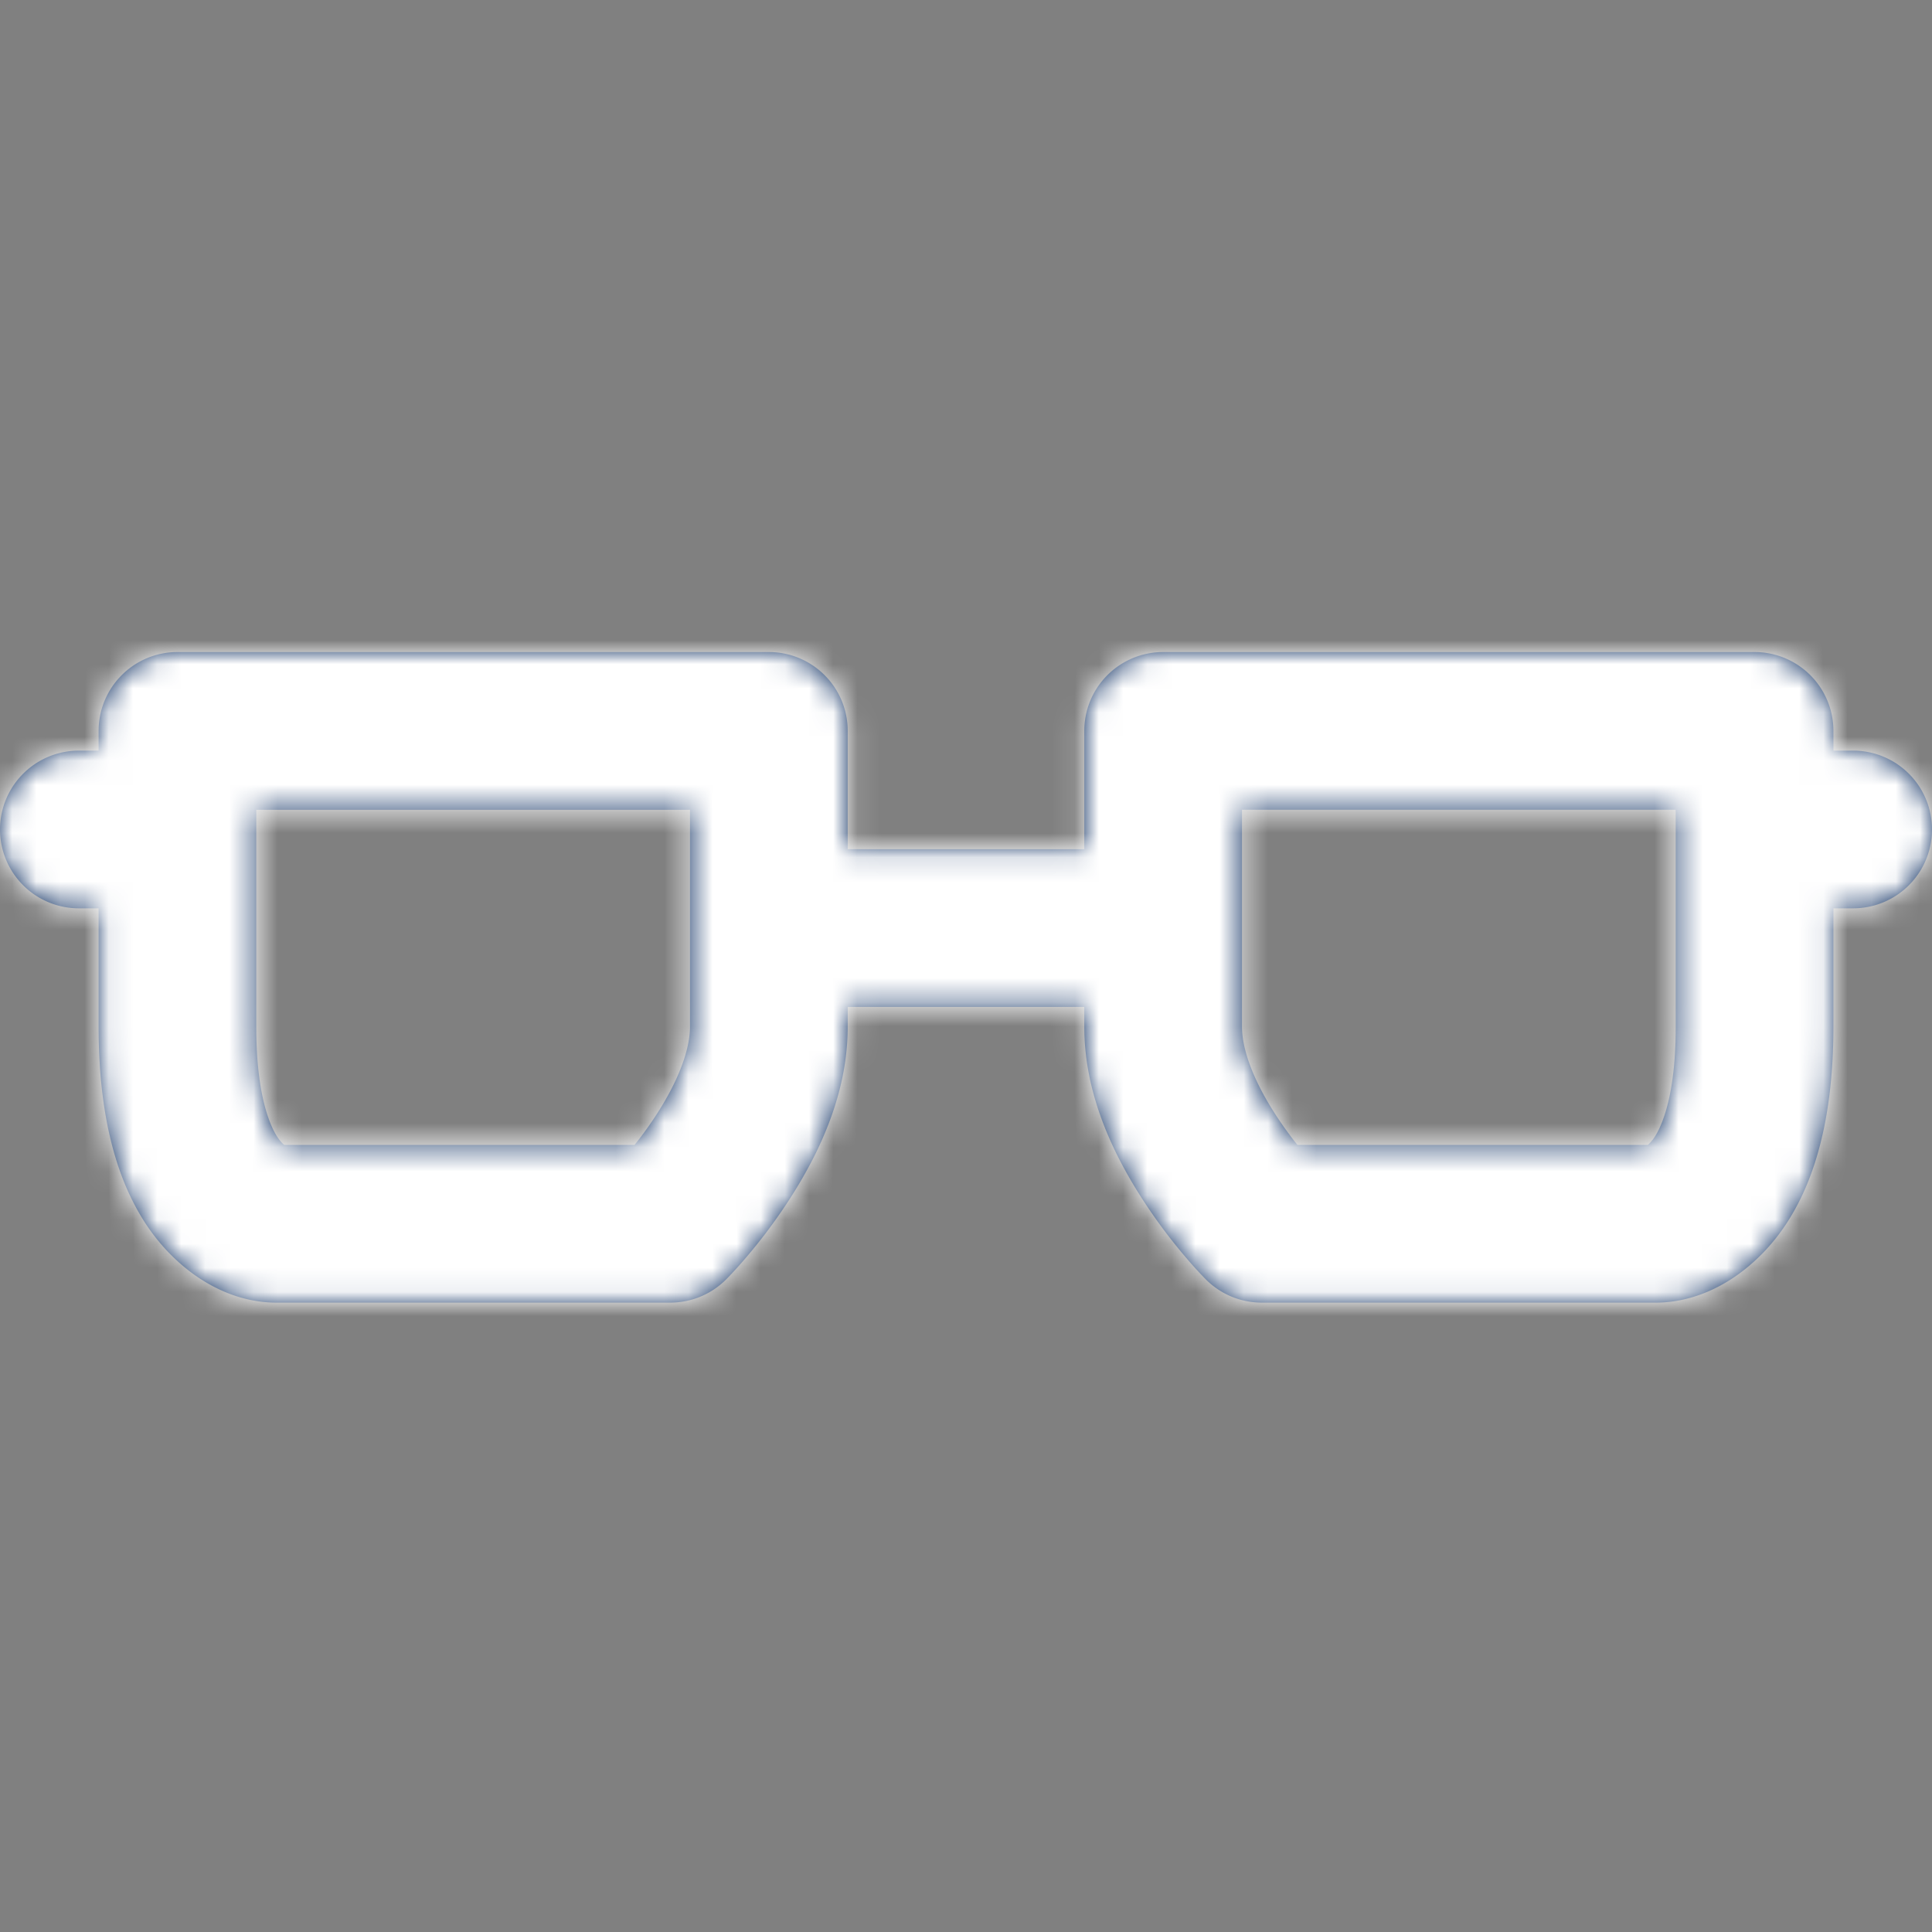 <svg xmlns="http://www.w3.org/2000/svg" xmlns:xlink="http://www.w3.org/1999/xlink" width="80" height="80" viewBox="0 0 80 80">
    <rect x="0" y="0" width="80" height="80" fill="#808080" stroke="none"/>
    <defs>
        <path id="a" d="M44.898 35.163v-4.898A3.265 3.265 0 0 1 48.163 27h24.49a3.265 3.265 0 0 1 3.265 3.265v.817h.817a3.265 3.265 0 1 1 0 6.53h-.817v4.898c0 4.372-1.041 7.496-2.997 9.452-1.445 1.445-3.04 1.977-4.35 1.977H52.245a3.265 3.265 0 0 1-2.309-.957 16.429 16.429 0 0 1-.808-.885 22.59 22.59 0 0 1-1.64-2.163c-1.601-2.4-2.59-4.873-2.59-7.424v-.816h-9.796v.816c0 2.551-.989 5.023-2.59 7.424a22.59 22.59 0 0 1-1.64 2.163c-.344.402-.624.701-.808.885a3.265 3.265 0 0 1-2.309.957H11.43c-1.31 0-2.905-.532-4.35-1.977-1.956-1.956-2.997-5.08-2.997-9.452v-4.898h-.817a3.265 3.265 0 1 1 0-6.53h.817v-.817A3.265 3.265 0 0 1 7.347 27h24.49a3.265 3.265 0 0 1 3.265 3.265v4.898h9.796zM27.079 46.311c.95-1.426 1.492-2.78 1.492-3.8v-8.98H10.612v8.98c0 1.58.174 2.797.47 3.686.195.585.41.943.615 1.147a1.1 1.1 0 0 0 .069.064h14.51c.276-.344.547-.712.803-1.097zm41.224 1.033c.205-.204.42-.562.615-1.147.296-.889.47-2.106.47-3.687v-8.98h-17.96v8.98c0 1.02.542 2.375 1.493 3.801.256.385.527.753.802 1.097h14.511a1.1 1.1 0 0 0 .07-.064z"/>
    </defs>
    <g fill="none" fill-rule="evenodd">
        <mask id="b" fill="#fff">
            <use xlink:href="#a"/>
        </mask>
        <use fill="#082A5E" xlink:href="#a"/>
        <g fill="#FFFFFF" mask="url(#b)">
            <path d="M0 0h80v80H0z"/>
        </g>
    </g>
</svg>

